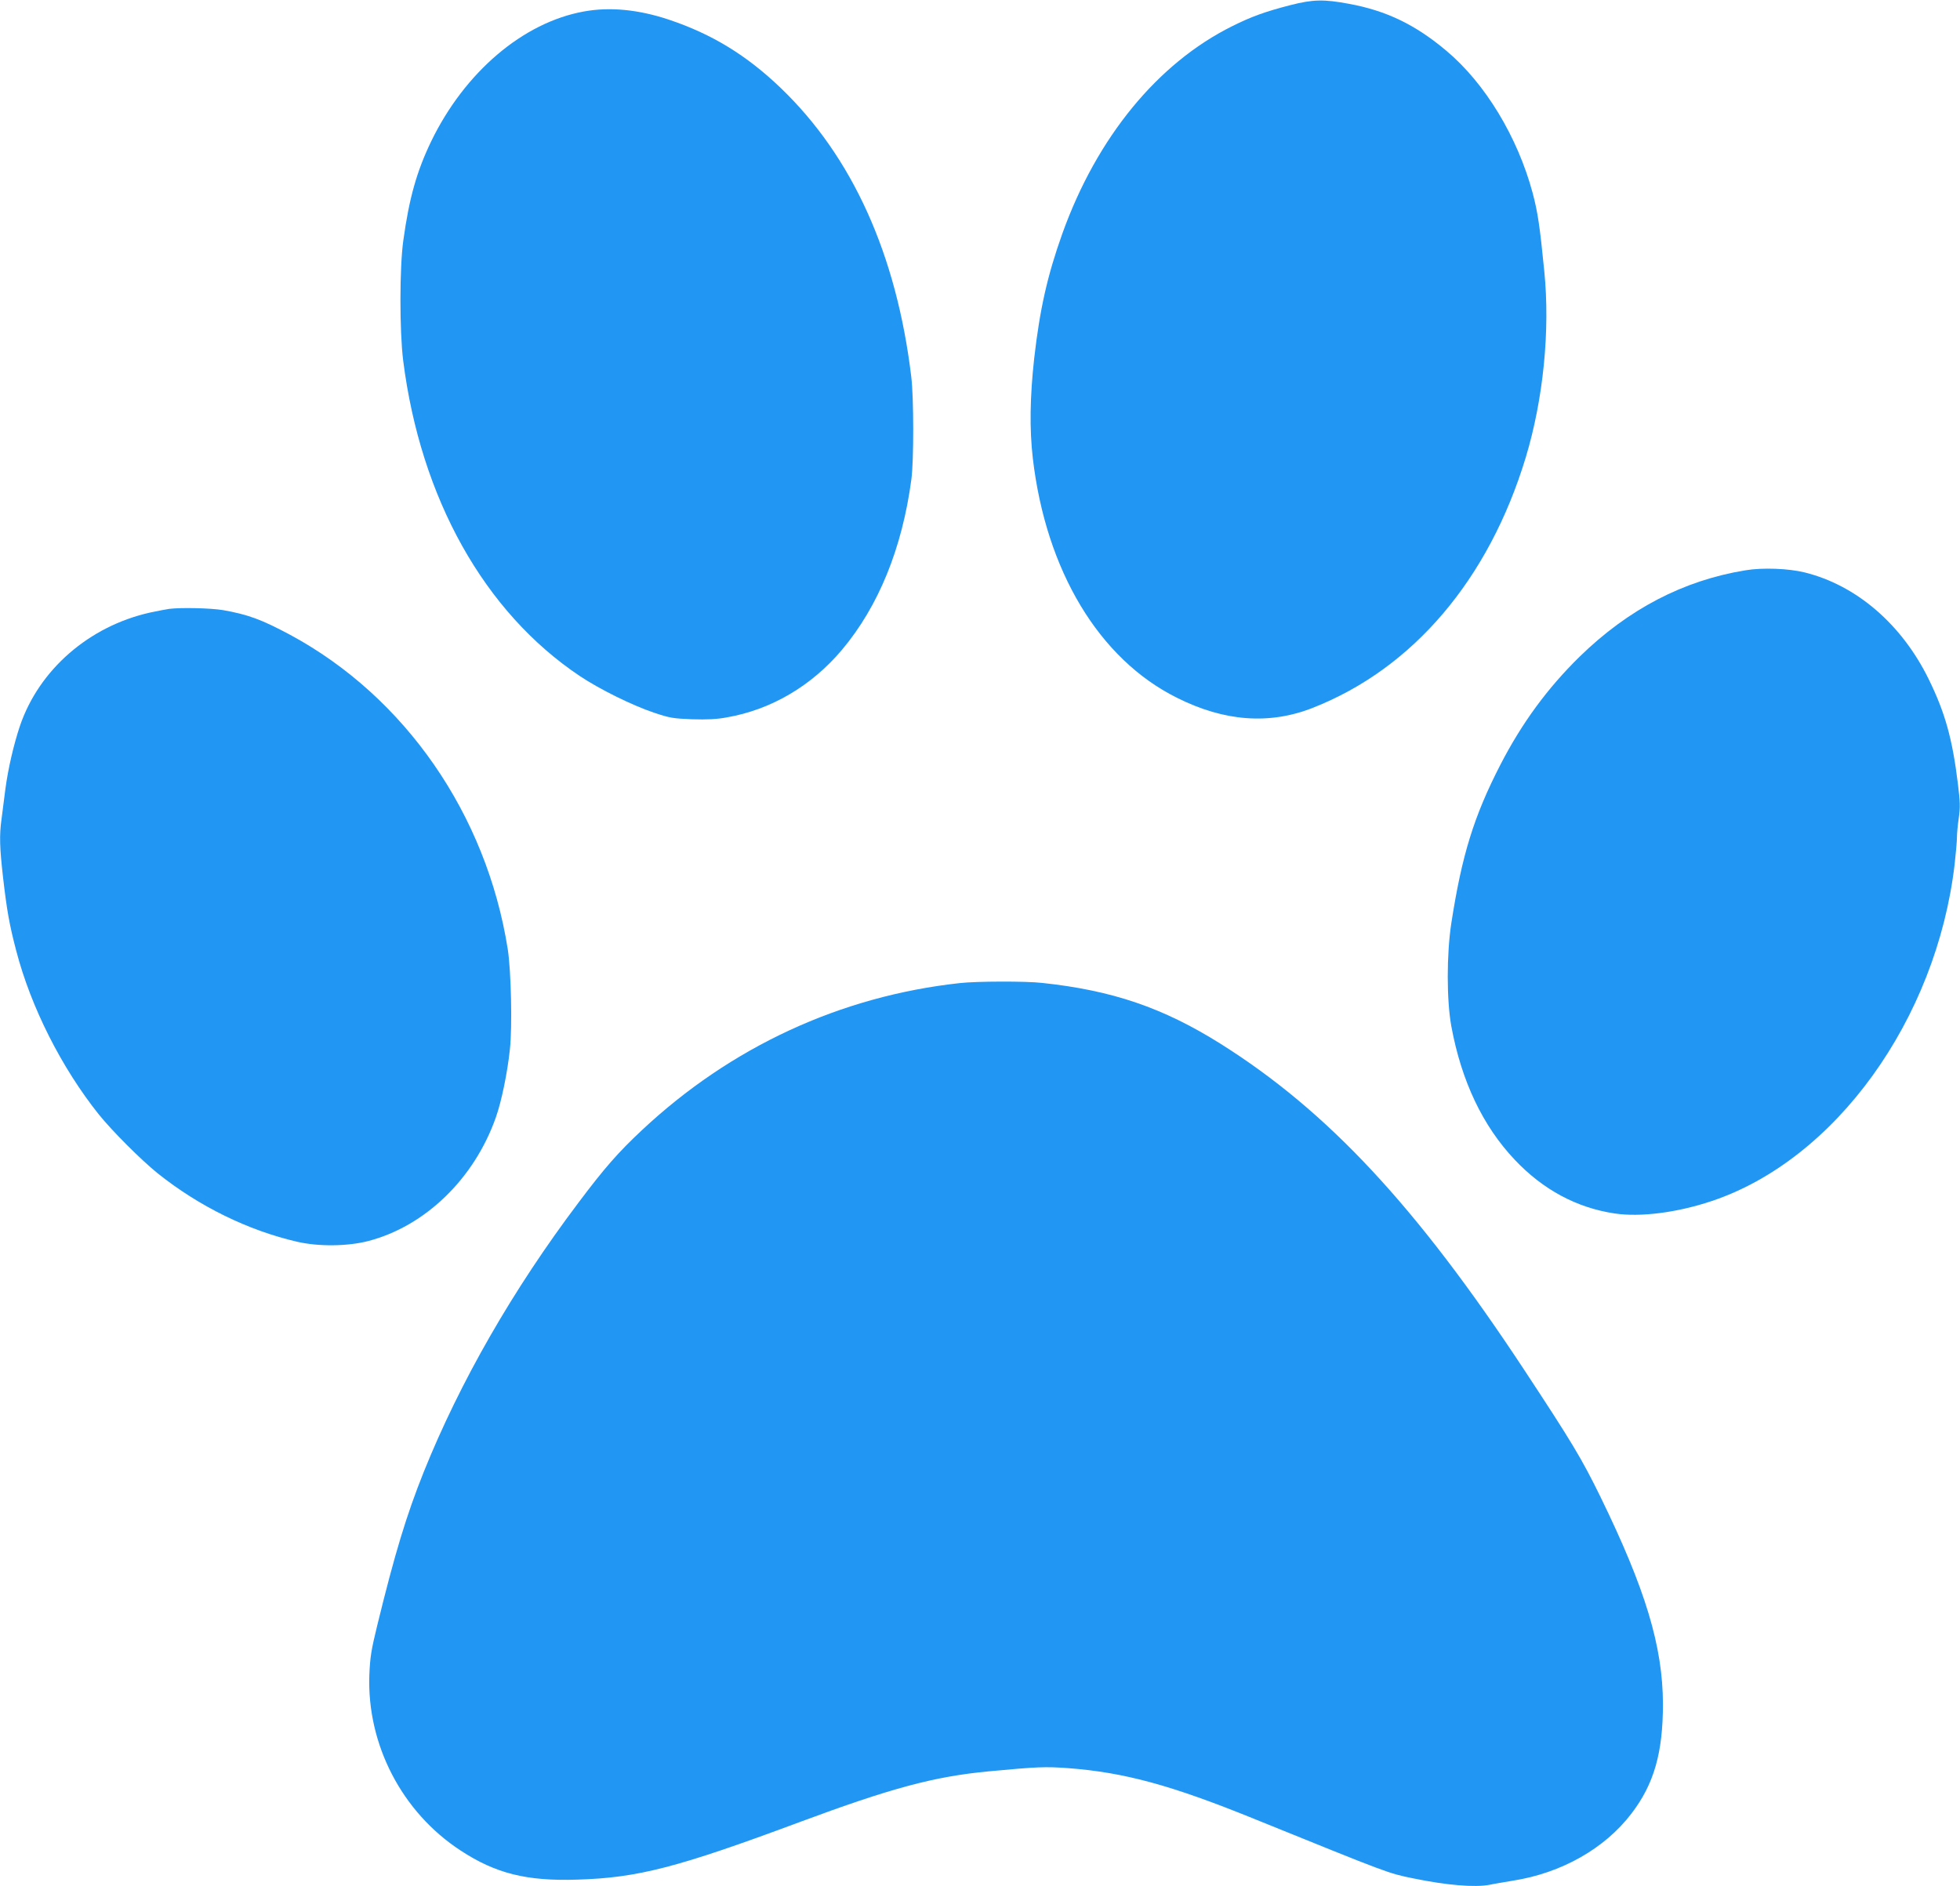 <?xml version="1.0" standalone="no"?>
<!DOCTYPE svg PUBLIC "-//W3C//DTD SVG 20010904//EN"
 "http://www.w3.org/TR/2001/REC-SVG-20010904/DTD/svg10.dtd">
<svg version="1.0" xmlns="http://www.w3.org/2000/svg"
 width="1280pt" height="1232pt" viewBox="0 0 1280 1232"
 preserveAspectRatio="xMidYMid meet">
<g transform="translate(0,1232) scale(0.1,-0.1)"
fill="#2196f3" stroke="none">
<path d="M8425 12286 c-163 -42 -254 -75 -378 -137 -487 -242 -884 -727 -1109
-1354 -97 -272 -147 -491 -184 -815 -28 -252 -31 -464 -9 -654 86 -733 432
-1310 940 -1563 310 -156 606 -178 889 -66 654 257 1149 839 1390 1635 115
381 160 830 121 1218 -29 295 -43 386 -76 510 -98 365 -310 716 -563 928 -203
171 -392 262 -636 307 -166 31 -237 29 -385 -9z"/>
<path d="M3813 12245 c-398 -72 -779 -397 -998 -850 -94 -196 -143 -370 -181
-645 -25 -177 -25 -593 -1 -785 114 -900 530 -1644 1154 -2061 129 -86 341
-191 484 -239 104 -35 125 -38 249 -43 96 -3 161 0 225 12 290 50 554 205 753
441 239 284 394 664 454 1115 16 122 16 532 -1 670 -96 798 -385 1437 -852
1885 -223 214 -449 352 -729 446 -200 67 -387 85 -557 54z"/>
<path d="M11399 8595 c-405 -66 -764 -253 -1083 -564 -210 -206 -376 -432
-517 -705 -173 -336 -252 -590 -321 -1036 -31 -203 -31 -502 0 -673 66 -358
205 -651 414 -872 185 -196 405 -314 653 -351 167 -25 406 5 633 81 808 270
1468 1185 1587 2200 8 72 15 150 15 174 0 25 5 82 12 128 10 71 9 105 -6 226
-36 293 -84 464 -191 682 -176 358 -471 612 -809 696 -105 26 -275 33 -387 14z"/>
<path d="M1105 8343 c-16 -2 -73 -13 -125 -24 -398 -89 -725 -373 -850 -741
-41 -123 -77 -278 -95 -413 -8 -66 -20 -154 -25 -195 -15 -109 -12 -187 10
-382 25 -215 41 -307 86 -478 96 -369 297 -766 540 -1070 88 -109 275 -296
384 -384 269 -215 590 -373 912 -447 139 -32 328 -30 463 5 372 97 692 407
833 807 37 104 76 293 92 446 16 145 8 511 -14 653 -139 881 -671 1649 -1422
2054 -187 100 -274 132 -438 161 -80 13 -269 18 -351 8z"/>
<path d="M6270 5899 c-781 -85 -1497 -417 -2078 -961 -156 -146 -245 -248
-414 -473 -429 -569 -774 -1171 -1011 -1760 -113 -283 -188 -530 -303 -1000
-40 -164 -47 -208 -52 -326 -16 -454 213 -896 596 -1146 229 -150 431 -201
764 -190 394 12 653 79 1448 375 600 223 879 298 1235 332 322 30 368 32 522
21 366 -28 672 -111 1213 -331 891 -361 874 -355 1040 -389 218 -45 401 -60
497 -42 26 6 95 17 153 27 318 50 600 210 774 438 148 193 206 398 206 716 -1
377 -114 751 -409 1355 -121 247 -185 354 -498 829 -703 1067 -1282 1688
-1983 2129 -375 235 -705 348 -1165 397 -106 12 -427 11 -535 -1z"/>
</g>
</svg>
